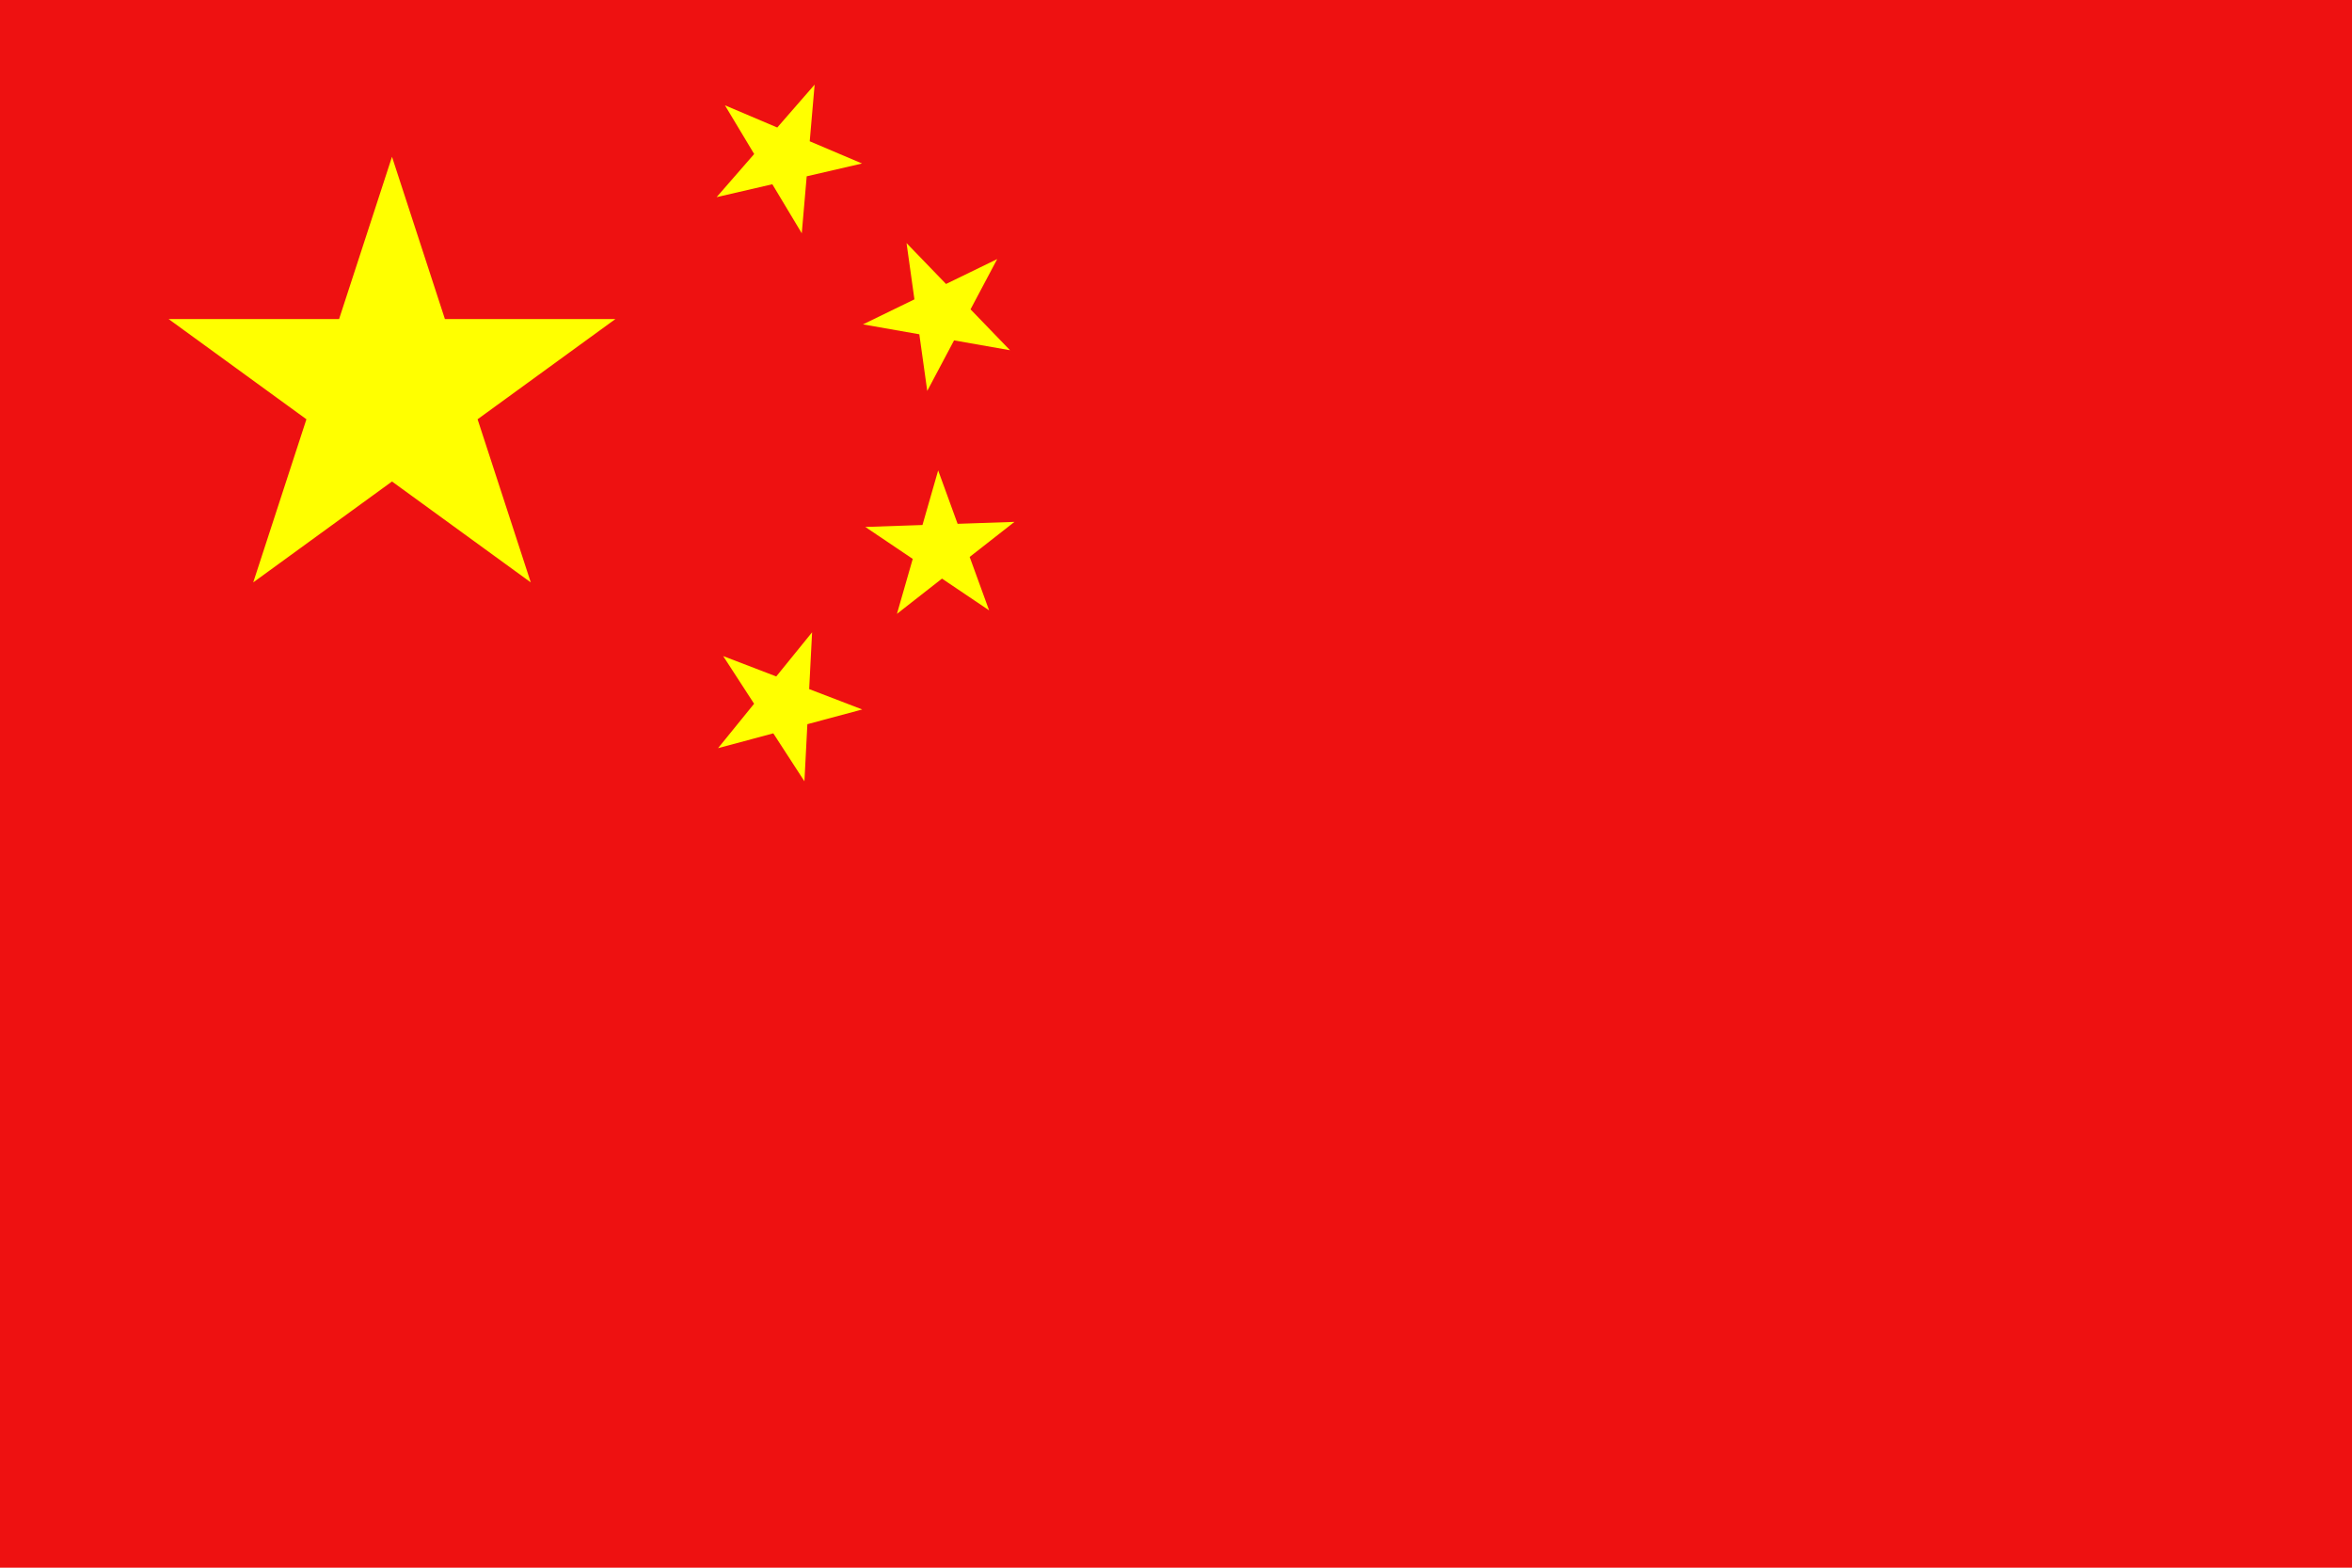 <svg viewBox="-1260 -840 2520 1680" xmlns="http://www.w3.org/2000/svg">
<defs>
 <path id="chn23s" d="M0,-1 0.59,0.81 -0.95,-0.31H0.95L-0.59,0.81Z" fill="#ff0"/>
</defs>
<rect x="-1260" y="-840" width="2520" height="1680" fill="#e11"/>
<use href="#chn23s" transform="translate(-840,-420) scale(252)"/>
<use href="#chn23s" transform="translate(-420,-672) rotate(23) scale(84)"/>
<use href="#chn23s" transform="translate(-252,-504) rotate(46) scale(84)"/>
<use href="#chn23s" transform="translate(-252,-252) rotate(70) scale(84)"/>
<use href="#chn23s" transform="translate(-420,-84) rotate(21) scale(84)"/>
</svg>
